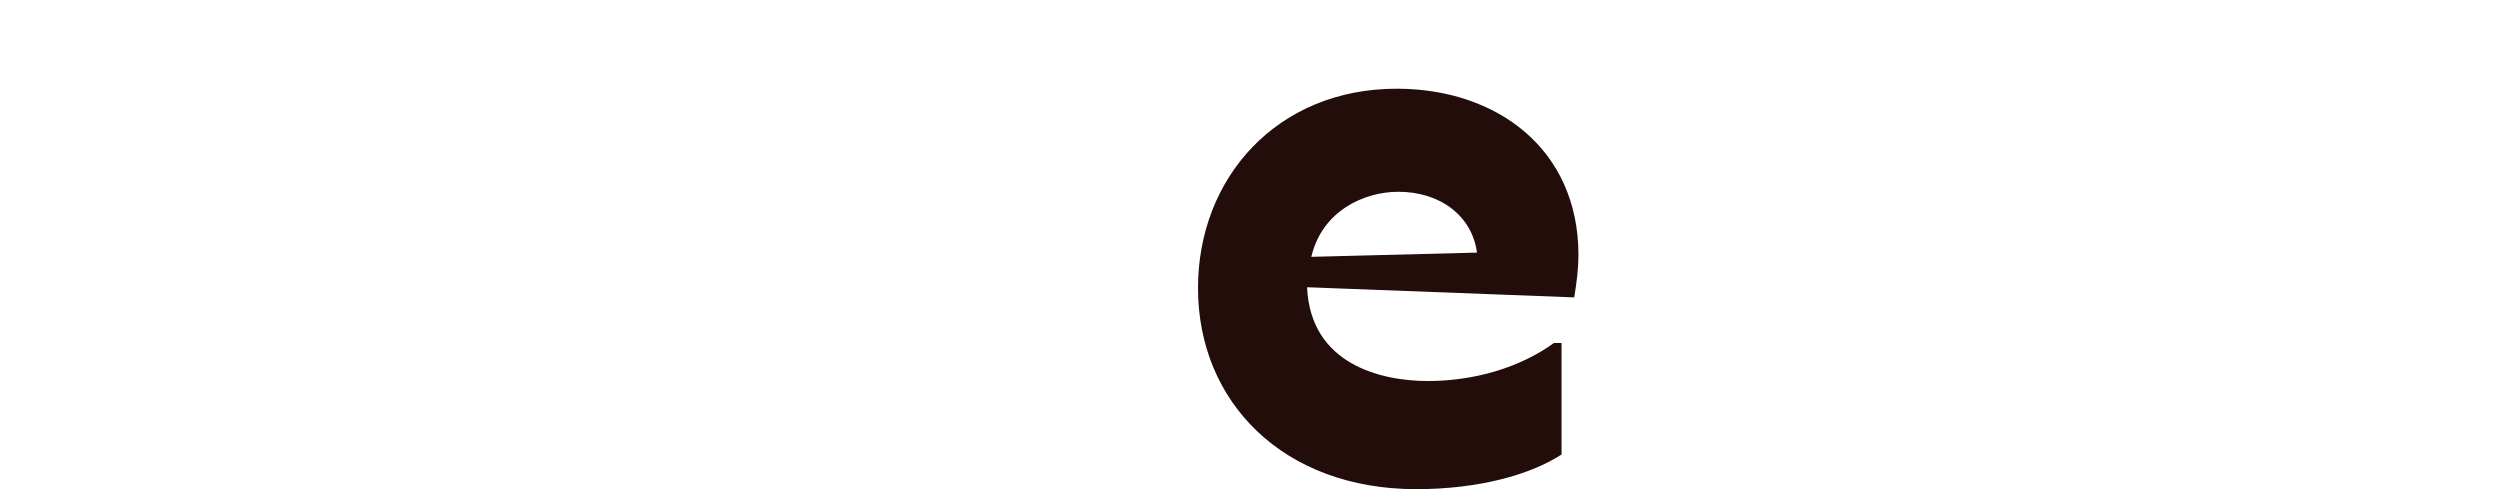<svg width="1983" height="388" viewBox="0 0 1983 388" fill="none" xmlns="http://www.w3.org/2000/svg">
<g clip-path="url(#clip0_1073_34)">
<path d="M950.257 228.511C950.257 140.725 1013.29 70.363 1107.85 70.363C1186.98 70.363 1252.03 117.941 1252.03 202.377C1252.03 212.428 1250.69 223.82 1248.68 235.883L1036.77 227.841C1039.45 288.822 1095.11 302.225 1132.66 302.225C1169.55 302.225 1205.76 291.503 1232.59 272.069H1238.62V360.525C1213.81 376.608 1172.9 388 1123.28 388C1017.99 388 950.257 318.978 950.257 228.511ZM1171.56 200.366C1167.54 170.881 1142.05 152.118 1109.19 152.118C1082.37 152.118 1048.84 166.86 1040.12 203.717L1171.56 200.366Z" fill="#220D0B"/>
</g>
<defs>
<clipPath id="clip0_1073_34">
<rect width="1983" height="388" fill="white"/>
</clipPath>
</defs>
</svg>
